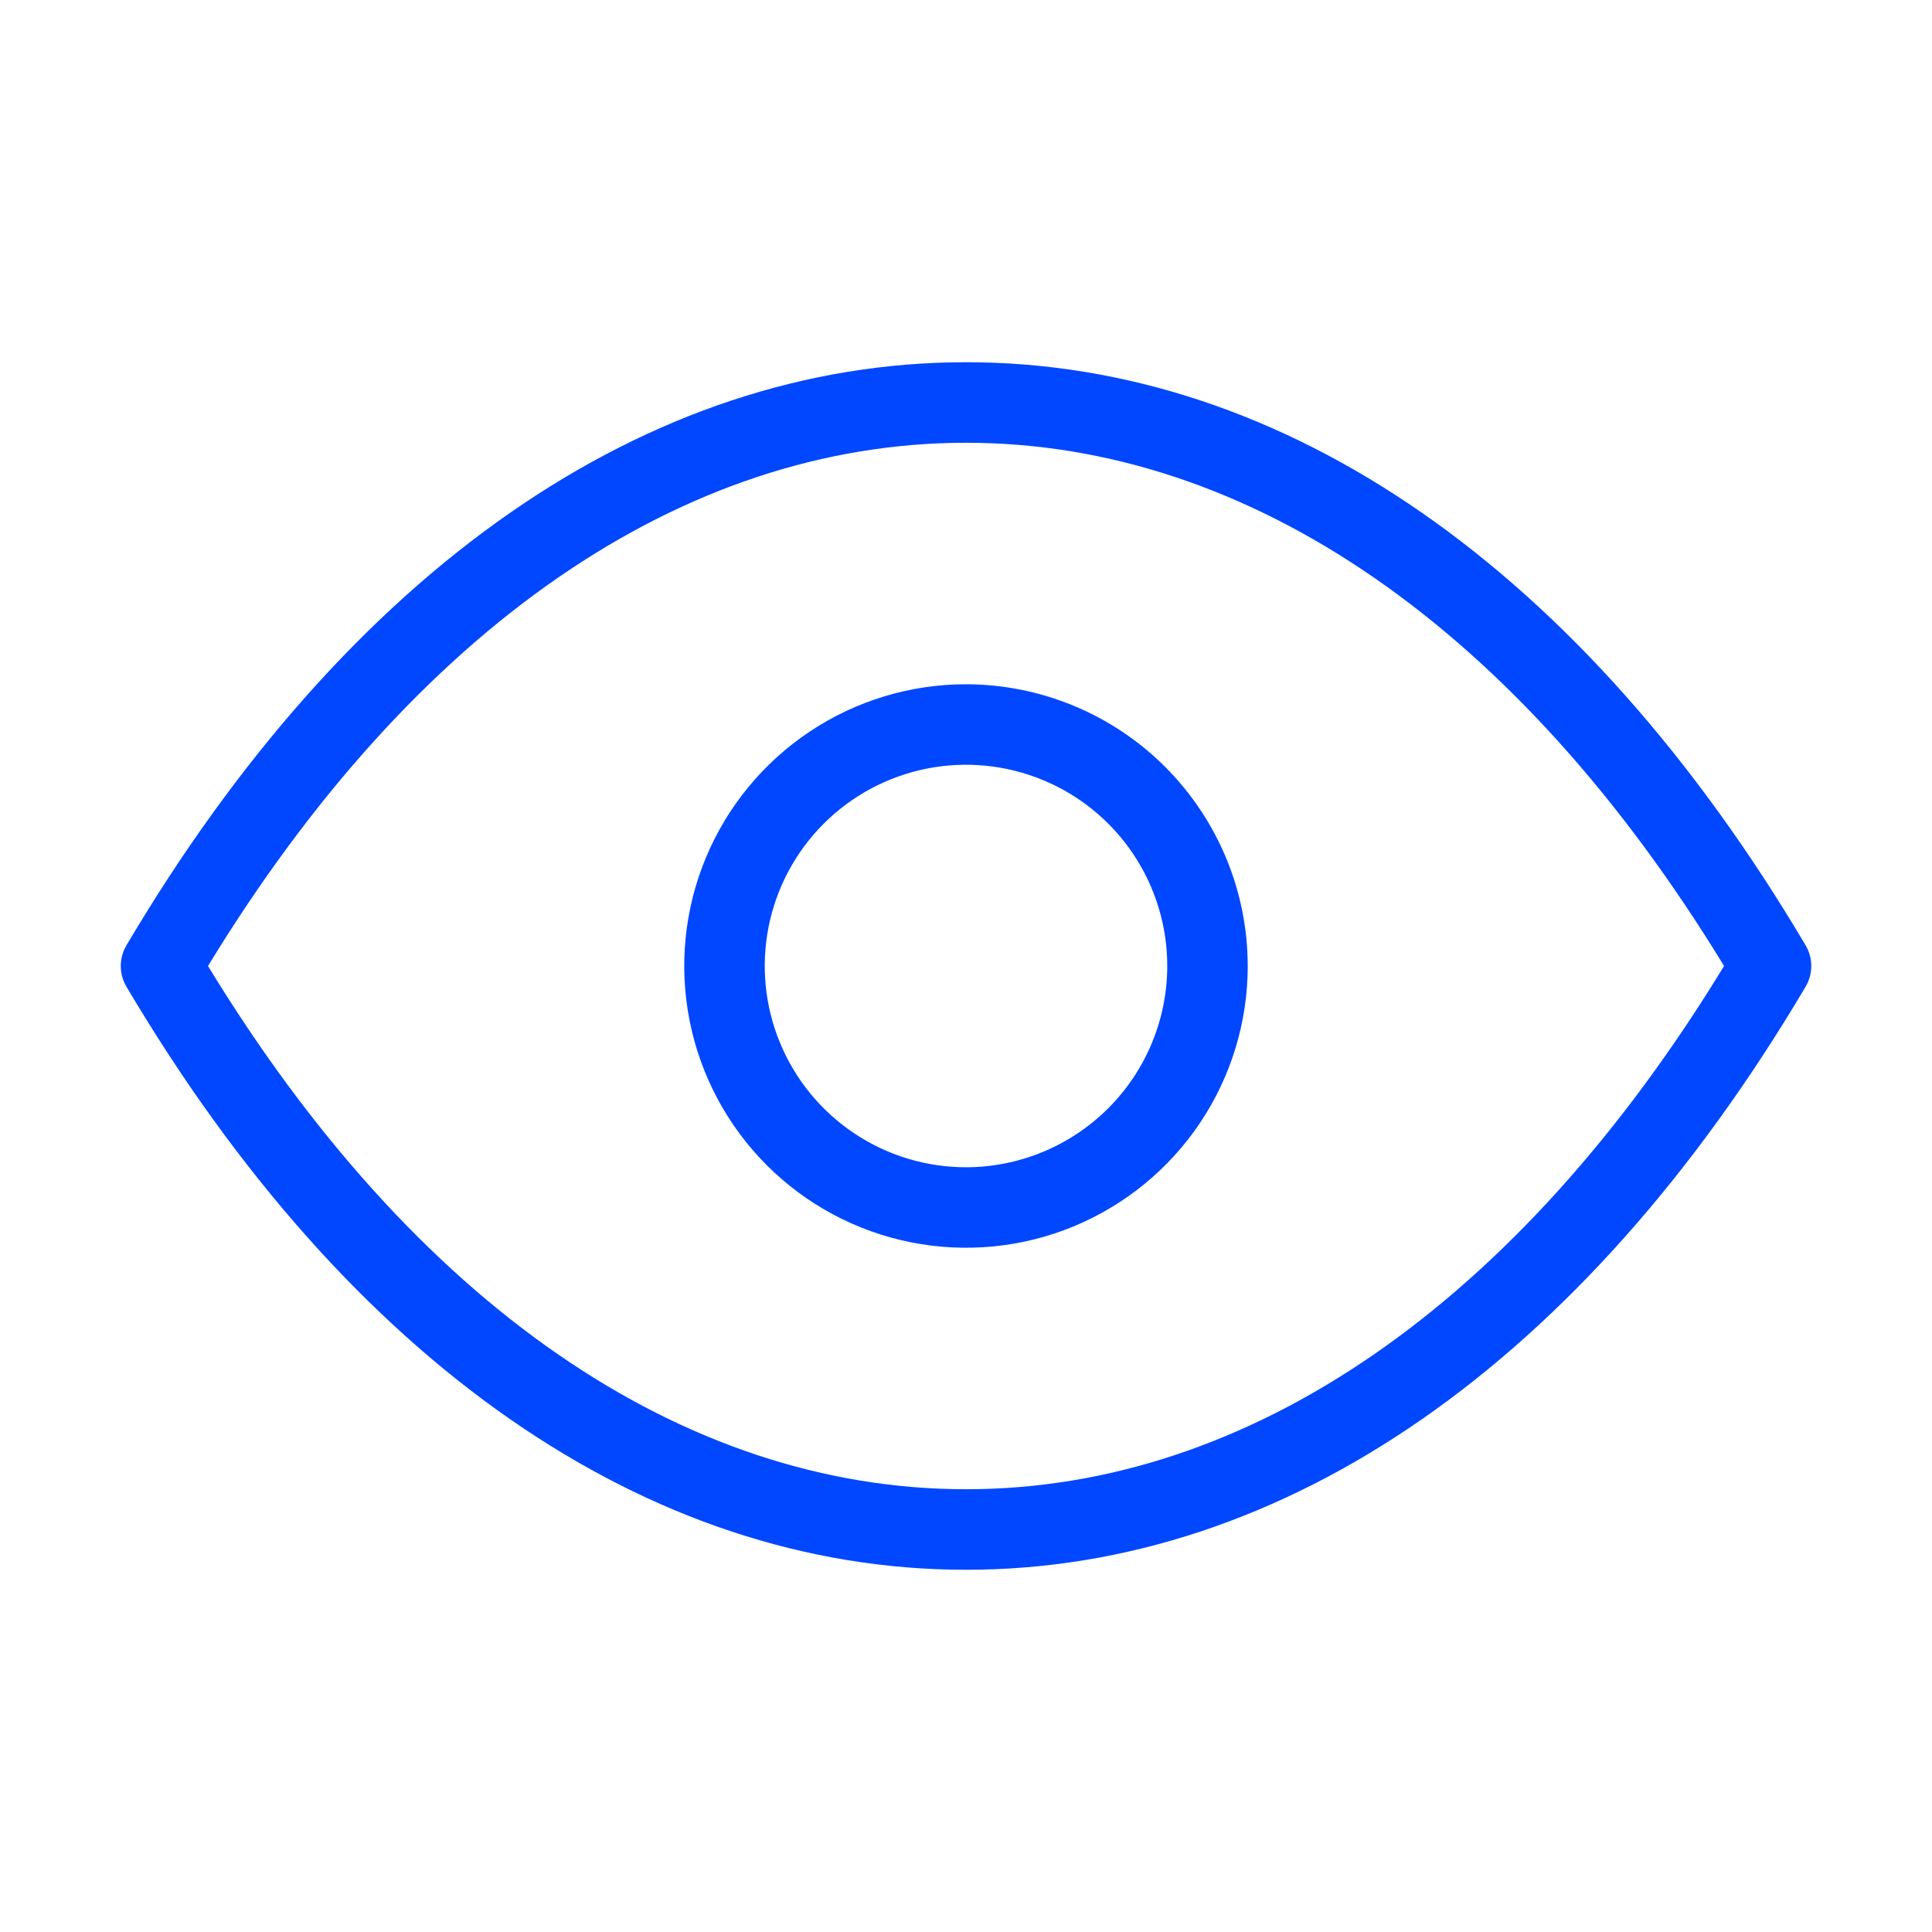 <svg xmlns="http://www.w3.org/2000/svg" width="35" height="35" viewBox="0 0 35 35" fill="none"><path d="M17.501 6.562H17.5C11.724 6.562 6.321 10.315 2.289 17.128C2.223 17.241 2.188 17.369 2.188 17.5C2.188 17.631 2.223 17.759 2.289 17.872C6.321 24.685 11.724 28.438 17.501 28.438C23.278 28.438 28.68 24.685 32.712 17.872C32.778 17.759 32.813 17.631 32.813 17.5C32.813 17.369 32.778 17.241 32.712 17.128C28.68 10.315 23.278 6.562 17.501 6.562ZM17.501 26.979C12.363 26.979 7.498 23.617 3.768 17.5C7.498 11.383 12.363 8.021 17.501 8.021C22.639 8.021 27.502 11.383 31.233 17.5C27.502 23.617 22.639 26.979 17.501 26.979ZM17.5 12.396C16.491 12.396 15.504 12.695 14.665 13.256C13.825 13.817 13.171 14.614 12.784 15.547C12.398 16.479 12.297 17.506 12.494 18.496C12.691 19.486 13.177 20.395 13.891 21.109C14.605 21.823 15.514 22.309 16.504 22.506C17.494 22.703 18.521 22.602 19.453 22.216C20.386 21.829 21.183 21.175 21.744 20.336C22.305 19.496 22.604 18.509 22.604 17.5C22.603 16.147 22.064 14.85 21.108 13.893C20.151 12.936 18.853 12.398 17.5 12.396ZM17.5 21.146C16.779 21.146 16.074 20.932 15.475 20.531C14.875 20.131 14.408 19.561 14.132 18.895C13.856 18.229 13.784 17.496 13.924 16.789C14.065 16.081 14.412 15.432 14.922 14.922C15.432 14.412 16.082 14.065 16.789 13.924C17.496 13.784 18.229 13.856 18.895 14.132C19.562 14.408 20.131 14.875 20.532 15.475C20.932 16.074 21.146 16.779 21.146 17.5C21.145 18.467 20.761 19.393 20.077 20.077C19.394 20.76 18.467 21.145 17.5 21.146Z" fill="#0047FF"></path></svg>
